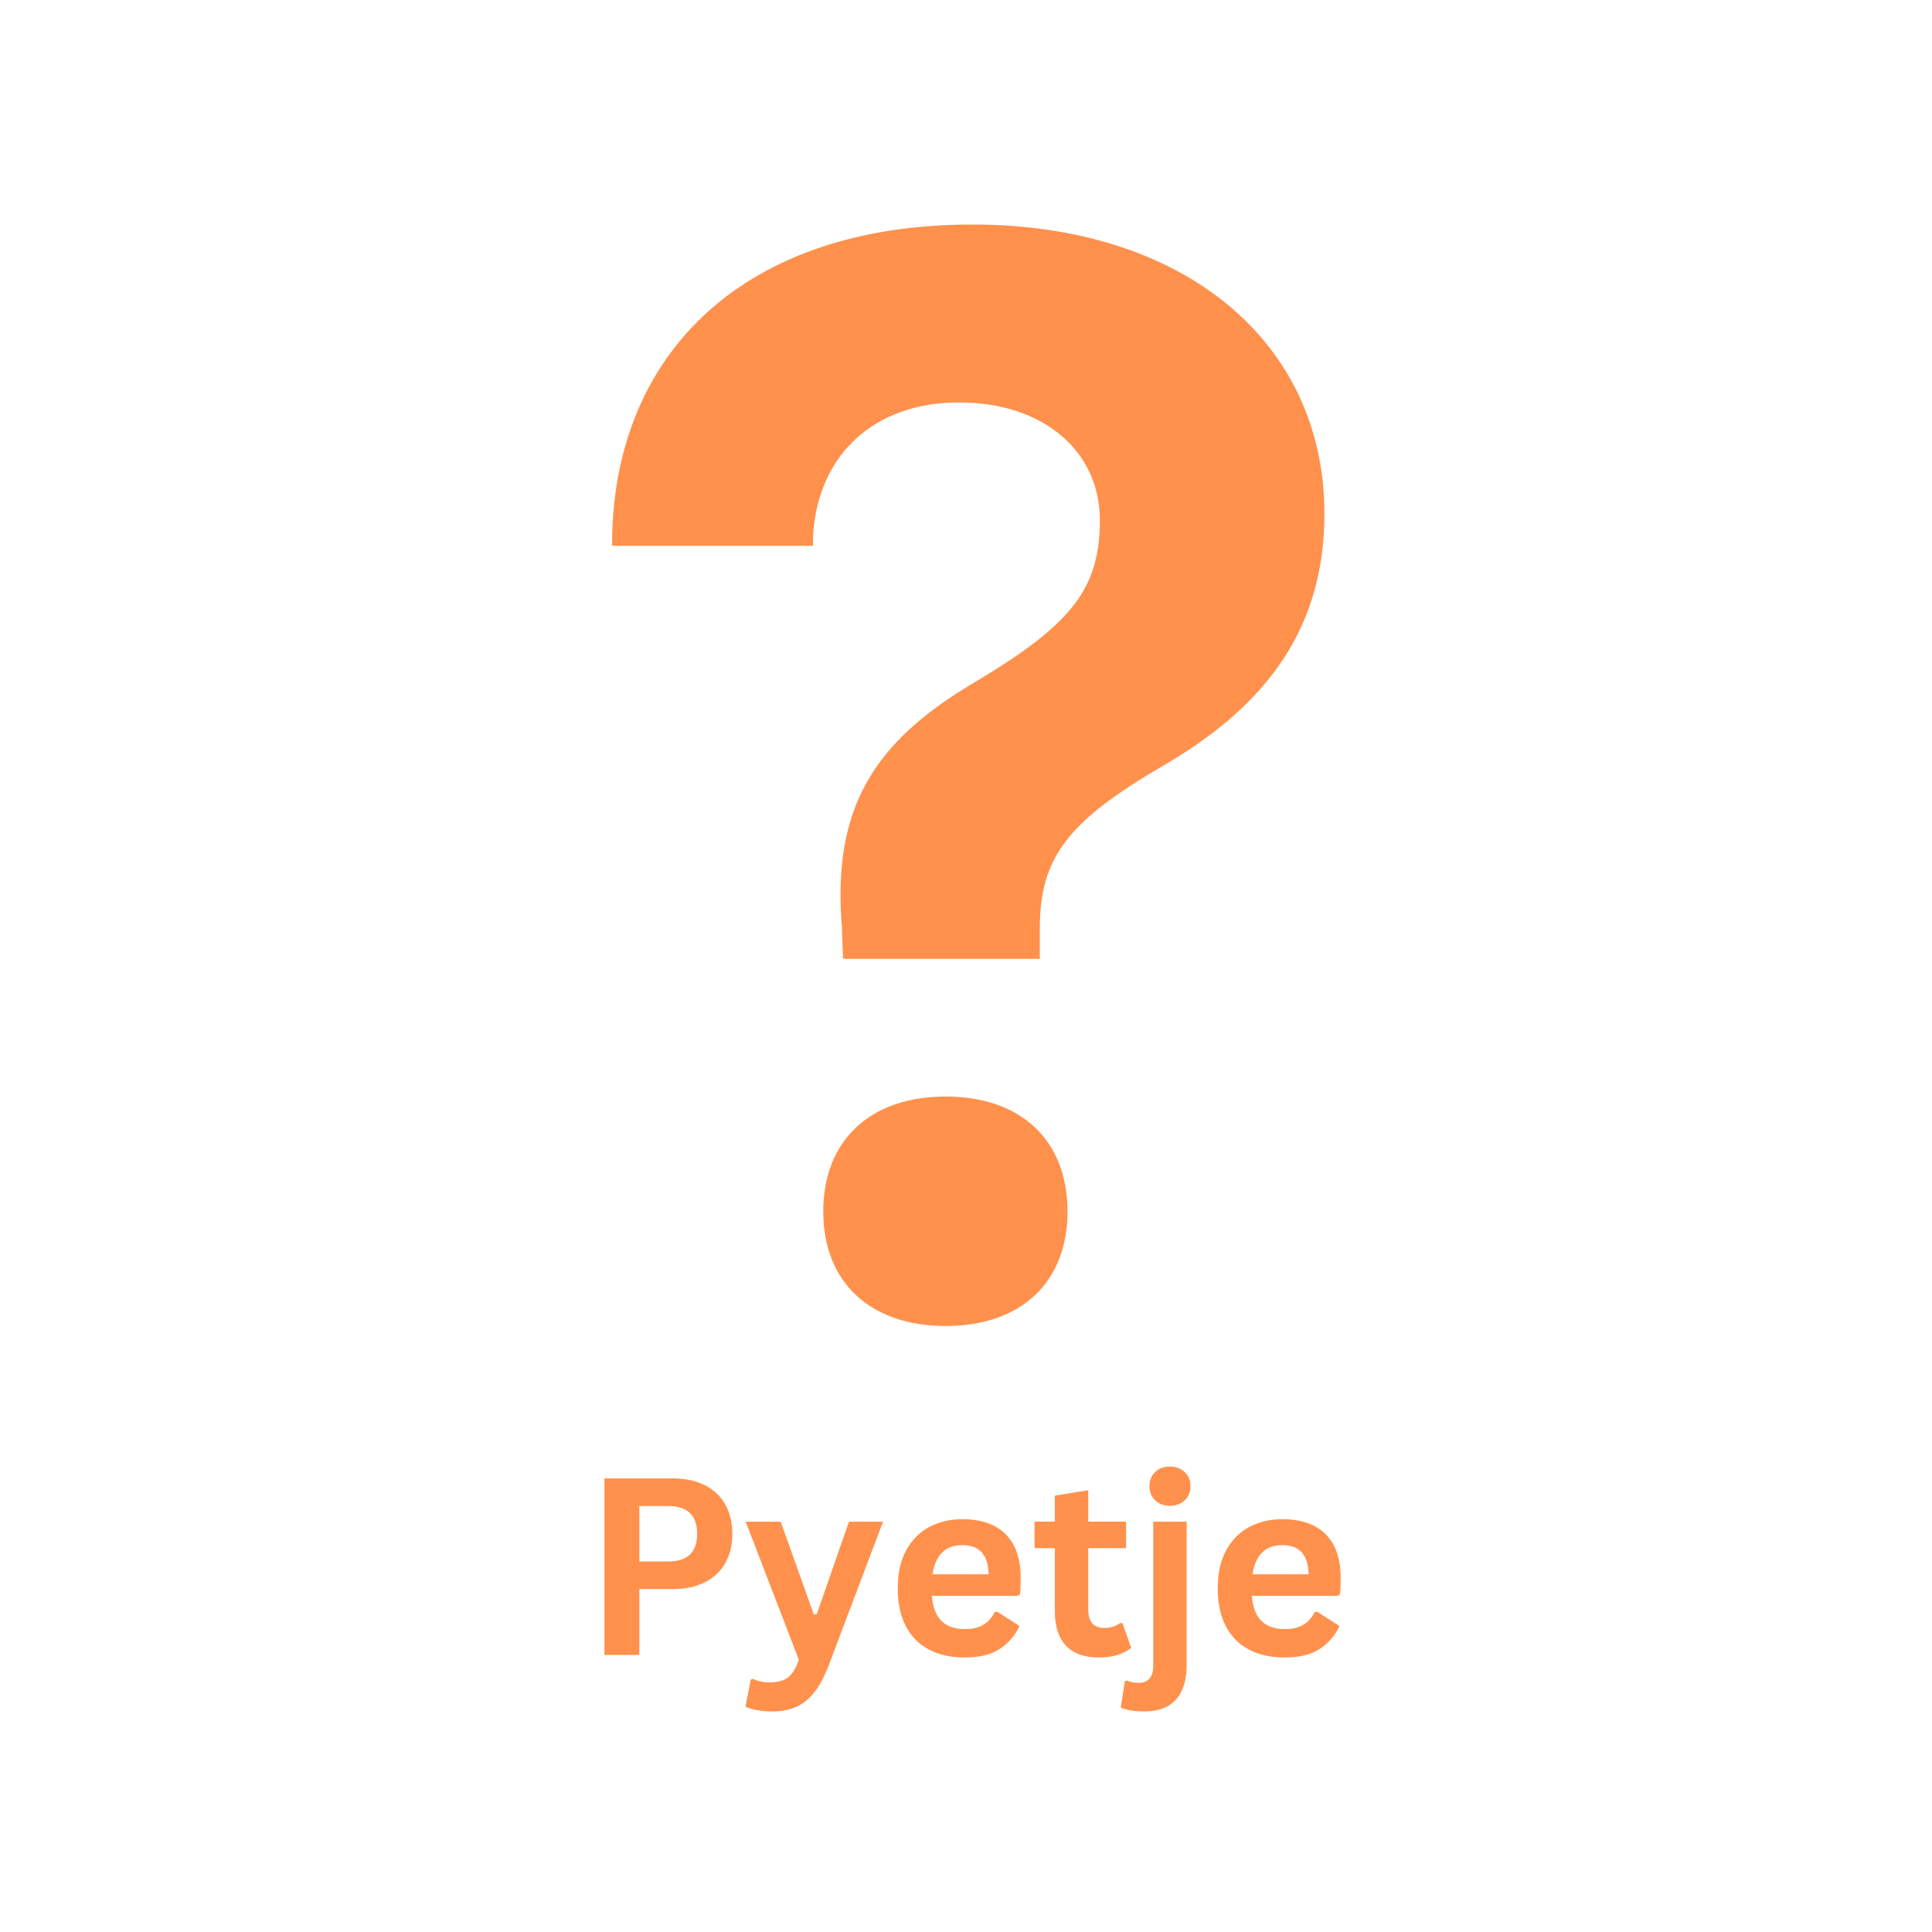 <svg xmlns="http://www.w3.org/2000/svg" xmlns:xlink="http://www.w3.org/1999/xlink" width="500" zoomAndPan="magnify" viewBox="0 0 375 375" height="500" preserveAspectRatio="xMidYMid meet" version="1.0"><defs><g/><clipPath id="d89645069f"><path d="M 118 43.578 L 258 43.578 L 258 257.328 L 118 257.328 Z M 118 43.578 " clip-rule="nonzero"/></clipPath></defs><rect x="-37.5" width="450" fill="#ffffff" y="-37.5" height="450" fill-opacity="1"/><rect x="-37.5" width="450" fill="#ffffff" y="-37.5" height="450" fill-opacity="1"/><g clip-path="url(#d89645069f)"><path fill="#ff914d" d="M 188.742 43.578 C 144.574 43.578 119.531 68.324 118.816 104.145 L 118.816 105.938 L 157.809 105.938 L 157.809 104.145 C 158.664 88.324 169.609 78.113 186.152 78.113 C 202.551 78.113 213.484 87.598 213.484 100.977 C 213.484 114.355 207.871 121.266 189.316 132.348 C 169.461 144 161.539 156.949 163.41 179.969 L 163.637 186.109 L 201.828 186.109 L 201.828 180.262 C 201.828 166.457 207.156 159.391 226.289 148.32 C 246.574 136.375 257.066 121.273 257.066 99.691 C 257.066 66.453 229.891 43.578 188.742 43.578 Z M 183.559 212.836 C 168.922 212.836 159.793 221.332 159.793 235.176 C 159.793 248.895 168.93 257.375 183.559 257.375 C 198.184 257.375 207.203 248.895 207.203 235.176 C 207.203 221.332 198.195 212.836 183.559 212.836 Z M 183.559 212.836 " fill-opacity="1" fill-rule="nonzero"/></g><g fill="#ff914d" fill-opacity="1"><g transform="translate(112.863, 321.222)"><g><path d="M 17.703 -34.266 C 20.148 -34.266 22.242 -33.816 23.984 -32.922 C 25.734 -32.023 27.051 -30.766 27.938 -29.141 C 28.832 -27.523 29.281 -25.648 29.281 -23.516 C 29.281 -21.367 28.832 -19.488 27.938 -17.875 C 27.051 -16.27 25.734 -15.02 23.984 -14.125 C 22.242 -13.227 20.148 -12.781 17.703 -12.781 L 11.234 -12.781 L 11.234 0 L 4.453 0 L 4.453 -34.266 Z M 16.812 -18.141 C 20.57 -18.141 22.453 -19.93 22.453 -23.516 C 22.453 -27.109 20.57 -28.906 16.812 -28.906 L 11.234 -28.906 L 11.234 -18.141 Z M 16.812 -18.141 "/></g></g><g transform="translate(144.176, 321.222)"><g><path d="M 5.719 10.969 C 4.613 10.969 3.609 10.879 2.703 10.703 C 1.805 10.535 1.078 10.312 0.516 10.031 L 1.547 4.781 L 1.969 4.641 C 2.363 4.848 2.848 5.016 3.422 5.141 C 4.004 5.266 4.598 5.328 5.203 5.328 C 6.254 5.328 7.125 5.188 7.812 4.906 C 8.508 4.633 9.098 4.18 9.578 3.547 C 10.066 2.922 10.5 2.047 10.875 0.922 L 0.562 -25.859 L 7.359 -25.859 L 13.781 -7.875 L 14.344 -7.875 L 20.609 -25.859 L 27.219 -25.859 L 16.828 1.625 C 16.004 3.844 15.094 5.625 14.094 6.969 C 13.102 8.32 11.93 9.328 10.578 9.984 C 9.234 10.641 7.613 10.969 5.719 10.969 Z M 5.719 10.969 "/></g></g><g transform="translate(171.926, 321.222)"><g><path d="M 25.547 -11.469 L 8.938 -11.469 C 9.125 -9.219 9.766 -7.578 10.859 -6.547 C 11.953 -5.523 13.441 -5.016 15.328 -5.016 C 16.816 -5.016 18.02 -5.289 18.938 -5.844 C 19.863 -6.406 20.609 -7.25 21.172 -8.375 L 21.656 -8.375 L 25.969 -5.609 C 25.125 -3.797 23.848 -2.32 22.141 -1.188 C 20.441 -0.062 18.172 0.5 15.328 0.5 C 12.66 0.5 10.352 -0.008 8.406 -1.031 C 6.457 -2.051 4.957 -3.562 3.906 -5.562 C 2.852 -7.57 2.328 -10.023 2.328 -12.922 C 2.328 -15.859 2.879 -18.332 3.984 -20.344 C 5.098 -22.363 6.598 -23.867 8.484 -24.859 C 10.379 -25.848 12.504 -26.344 14.859 -26.344 C 18.516 -26.344 21.316 -25.375 23.266 -23.438 C 25.211 -21.5 26.188 -18.656 26.188 -14.906 C 26.188 -13.551 26.141 -12.5 26.047 -11.75 Z M 19.969 -15.656 C 19.906 -17.625 19.445 -19.055 18.594 -19.953 C 17.75 -20.859 16.504 -21.312 14.859 -21.312 C 11.578 -21.312 9.648 -19.426 9.078 -15.656 Z M 19.969 -15.656 "/></g></g><g transform="translate(200.027, 321.222)"><g><path d="M 17.844 -6.172 L 19.531 -1.359 C 18.82 -0.785 17.938 -0.332 16.875 0 C 15.812 0.332 14.609 0.5 13.266 0.5 C 10.473 0.5 8.348 -0.258 6.891 -1.781 C 5.441 -3.312 4.719 -5.531 4.719 -8.438 L 4.719 -20.719 L 0.781 -20.719 L 0.781 -25.875 L 4.719 -25.875 L 4.719 -30.922 L 11.203 -31.969 L 11.203 -25.875 L 18.547 -25.875 L 18.547 -20.719 L 11.203 -20.719 L 11.203 -8.906 C 11.203 -7.625 11.469 -6.691 12 -6.109 C 12.531 -5.523 13.305 -5.234 14.328 -5.234 C 15.484 -5.234 16.488 -5.547 17.344 -6.172 Z M 17.844 -6.172 "/></g></g><g transform="translate(220.113, 321.222)"><g><path d="M 6.969 -28.953 C 5.789 -28.953 4.832 -29.305 4.094 -30.016 C 3.363 -30.723 3 -31.641 3 -32.766 C 3 -33.879 3.363 -34.789 4.094 -35.5 C 4.832 -36.207 5.789 -36.562 6.969 -36.562 C 7.75 -36.562 8.441 -36.395 9.047 -36.062 C 9.66 -35.738 10.133 -35.289 10.469 -34.719 C 10.801 -34.156 10.969 -33.504 10.969 -32.766 C 10.969 -32.035 10.801 -31.379 10.469 -30.797 C 10.133 -30.223 9.66 -29.77 9.047 -29.438 C 8.441 -29.113 7.75 -28.953 6.969 -28.953 Z M 2.016 10.969 C 0.109 10.969 -1.422 10.719 -2.578 10.219 L -1.781 5.109 L -1.344 4.969 C -0.719 5.27 0.02 5.422 0.875 5.422 C 2.781 5.422 3.734 4.297 3.734 2.047 L 3.734 -25.859 L 10.219 -25.859 L 10.219 1.859 C 10.219 4.867 9.52 7.141 8.125 8.672 C 6.738 10.203 4.703 10.969 2.016 10.969 Z M 2.016 10.969 "/></g></g><g transform="translate(234.035, 321.222)"><g><path d="M 25.547 -11.469 L 8.938 -11.469 C 9.125 -9.219 9.766 -7.578 10.859 -6.547 C 11.953 -5.523 13.441 -5.016 15.328 -5.016 C 16.816 -5.016 18.02 -5.289 18.938 -5.844 C 19.863 -6.406 20.609 -7.25 21.172 -8.375 L 21.656 -8.375 L 25.969 -5.609 C 25.125 -3.797 23.848 -2.32 22.141 -1.188 C 20.441 -0.062 18.172 0.5 15.328 0.5 C 12.66 0.5 10.352 -0.008 8.406 -1.031 C 6.457 -2.051 4.957 -3.562 3.906 -5.562 C 2.852 -7.57 2.328 -10.023 2.328 -12.922 C 2.328 -15.859 2.879 -18.332 3.984 -20.344 C 5.098 -22.363 6.598 -23.867 8.484 -24.859 C 10.379 -25.848 12.504 -26.344 14.859 -26.344 C 18.516 -26.344 21.316 -25.375 23.266 -23.438 C 25.211 -21.5 26.188 -18.656 26.188 -14.906 C 26.188 -13.551 26.141 -12.5 26.047 -11.75 Z M 19.969 -15.656 C 19.906 -17.625 19.445 -19.055 18.594 -19.953 C 17.75 -20.859 16.504 -21.312 14.859 -21.312 C 11.578 -21.312 9.648 -19.426 9.078 -15.656 Z M 19.969 -15.656 "/></g></g></g></svg>